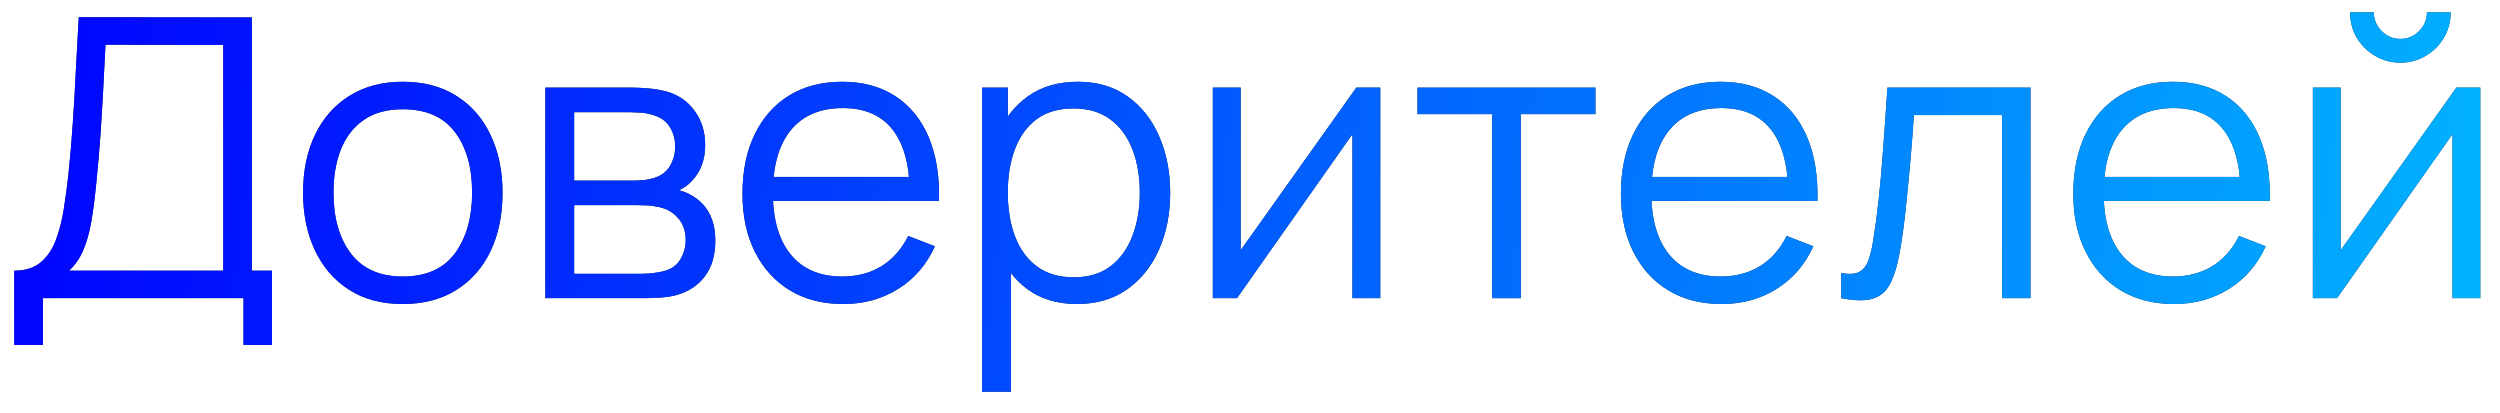 <?xml version="1.0" encoding="UTF-8"?> <svg xmlns="http://www.w3.org/2000/svg" width="109" height="18" viewBox="0 0 109 18" fill="none"><path d="M104.657 2.732C104.255 2.732 103.886 2.633 103.552 2.435C103.218 2.236 102.951 1.973 102.753 1.644C102.56 1.31 102.464 0.941 102.464 0.539H103.501C103.501 0.856 103.614 1.128 103.841 1.355C104.068 1.582 104.34 1.695 104.657 1.695C104.98 1.695 105.252 1.582 105.473 1.355C105.7 1.128 105.813 0.856 105.813 0.539H106.85C106.85 0.941 106.751 1.31 106.553 1.644C106.36 1.973 106.096 2.236 105.762 2.435C105.428 2.633 105.059 2.732 104.657 2.732ZM108.142 3.82V13H106.927V5.852L101.895 13H100.841V3.82H102.056V10.909L107.097 3.82H108.142Z" fill="#263238"></path><path d="M104.657 2.732C104.255 2.732 103.886 2.633 103.552 2.435C103.218 2.236 102.951 1.973 102.753 1.644C102.56 1.31 102.464 0.941 102.464 0.539H103.501C103.501 0.856 103.614 1.128 103.841 1.355C104.068 1.582 104.34 1.695 104.657 1.695C104.98 1.695 105.252 1.582 105.473 1.355C105.7 1.128 105.813 0.856 105.813 0.539H106.85C106.85 0.941 106.751 1.31 106.553 1.644C106.36 1.973 106.096 2.236 105.762 2.435C105.428 2.633 105.059 2.732 104.657 2.732ZM108.142 3.82V13H106.927V5.852L101.895 13H100.841V3.82H102.056V10.909L107.097 3.82H108.142Z" fill="url(#paint0_linear_94_280)"></path><path d="M94.789 13.255C93.894 13.255 93.118 13.057 92.46 12.66C91.809 12.263 91.301 11.705 90.939 10.985C90.576 10.266 90.395 9.421 90.395 8.452C90.395 7.449 90.573 6.582 90.93 5.851C91.287 5.12 91.789 4.557 92.435 4.16C93.086 3.763 93.854 3.565 94.738 3.565C95.645 3.565 96.418 3.775 97.059 4.194C97.699 4.608 98.184 5.203 98.512 5.979C98.841 6.755 98.991 7.682 98.963 8.758H97.688V8.316C97.665 7.126 97.407 6.228 96.914 5.622C96.427 5.016 95.713 4.712 94.772 4.712C93.786 4.712 93.03 5.033 92.503 5.673C91.981 6.313 91.721 7.226 91.721 8.41C91.721 9.566 91.981 10.464 92.503 11.104C93.03 11.739 93.775 12.056 94.738 12.056C95.396 12.056 95.968 11.906 96.455 11.606C96.948 11.3 97.336 10.861 97.62 10.288L98.784 10.739C98.422 11.538 97.886 12.158 97.178 12.6C96.475 13.037 95.679 13.255 94.789 13.255ZM91.279 8.758V7.713H98.291V8.758H91.279Z" fill="#263238"></path><path d="M94.789 13.255C93.894 13.255 93.118 13.057 92.46 12.66C91.809 12.263 91.301 11.705 90.939 10.985C90.576 10.266 90.395 9.421 90.395 8.452C90.395 7.449 90.573 6.582 90.93 5.851C91.287 5.12 91.789 4.557 92.435 4.16C93.086 3.763 93.854 3.565 94.738 3.565C95.645 3.565 96.418 3.775 97.059 4.194C97.699 4.608 98.184 5.203 98.512 5.979C98.841 6.755 98.991 7.682 98.963 8.758H97.688V8.316C97.665 7.126 97.407 6.228 96.914 5.622C96.427 5.016 95.713 4.712 94.772 4.712C93.786 4.712 93.03 5.033 92.503 5.673C91.981 6.313 91.721 7.226 91.721 8.41C91.721 9.566 91.981 10.464 92.503 11.104C93.03 11.739 93.775 12.056 94.738 12.056C95.396 12.056 95.968 11.906 96.455 11.606C96.948 11.3 97.336 10.861 97.62 10.288L98.784 10.739C98.422 11.538 97.886 12.158 97.178 12.6C96.475 13.037 95.679 13.255 94.789 13.255ZM91.279 8.758V7.713H98.291V8.758H91.279Z" fill="url(#paint1_linear_94_280)"></path><path d="M80.277 13V11.903C80.617 11.966 80.874 11.951 81.05 11.861C81.231 11.764 81.365 11.606 81.45 11.385C81.535 11.158 81.606 10.878 81.662 10.543C81.753 9.988 81.835 9.376 81.909 8.707C81.982 8.039 82.047 7.302 82.104 6.497C82.166 5.687 82.229 4.794 82.291 3.82H88.53V13H87.289V5.018H83.447C83.407 5.619 83.362 6.217 83.311 6.812C83.26 7.407 83.206 7.979 83.15 8.529C83.099 9.073 83.042 9.574 82.98 10.033C82.917 10.492 82.852 10.889 82.784 11.223C82.682 11.728 82.546 12.13 82.376 12.43C82.212 12.731 81.965 12.929 81.637 13.025C81.308 13.122 80.855 13.113 80.277 13Z" fill="#263238"></path><path d="M80.277 13V11.903C80.617 11.966 80.874 11.951 81.05 11.861C81.231 11.764 81.365 11.606 81.45 11.385C81.535 11.158 81.606 10.878 81.662 10.543C81.753 9.988 81.835 9.376 81.909 8.707C81.982 8.039 82.047 7.302 82.104 6.497C82.166 5.687 82.229 4.794 82.291 3.82H88.53V13H87.289V5.018H83.447C83.407 5.619 83.362 6.217 83.311 6.812C83.26 7.407 83.206 7.979 83.15 8.529C83.099 9.073 83.042 9.574 82.98 10.033C82.917 10.492 82.852 10.889 82.784 11.223C82.682 11.728 82.546 12.13 82.376 12.43C82.212 12.731 81.965 12.929 81.637 13.025C81.308 13.122 80.855 13.113 80.277 13Z" fill="url(#paint2_linear_94_280)"></path><path d="M75.067 13.255C74.171 13.255 73.395 13.057 72.738 12.66C72.086 12.263 71.579 11.705 71.216 10.985C70.853 10.266 70.672 9.421 70.672 8.452C70.672 7.449 70.851 6.582 71.208 5.851C71.565 5.12 72.066 4.557 72.712 4.16C73.364 3.763 74.132 3.565 75.016 3.565C75.922 3.565 76.696 3.775 77.336 4.194C77.977 4.608 78.461 5.203 78.79 5.979C79.118 6.755 79.269 7.682 79.24 8.758H77.965V8.316C77.942 7.126 77.685 6.228 77.192 5.622C76.704 5.016 75.99 4.712 75.05 4.712C74.064 4.712 73.307 5.033 72.78 5.673C72.259 6.313 71.998 7.226 71.998 8.41C71.998 9.566 72.259 10.464 72.78 11.104C73.307 11.739 74.052 12.056 75.016 12.056C75.673 12.056 76.245 11.906 76.733 11.606C77.226 11.3 77.614 10.861 77.897 10.288L79.062 10.739C78.699 11.538 78.163 12.158 77.455 12.6C76.752 13.037 75.956 13.255 75.067 13.255ZM71.556 8.758V7.713H78.569V8.758H71.556Z" fill="#263238"></path><path d="M75.067 13.255C74.171 13.255 73.395 13.057 72.738 12.66C72.086 12.263 71.579 11.705 71.216 10.985C70.853 10.266 70.672 9.421 70.672 8.452C70.672 7.449 70.851 6.582 71.208 5.851C71.565 5.12 72.066 4.557 72.712 4.16C73.364 3.763 74.132 3.565 75.016 3.565C75.922 3.565 76.696 3.775 77.336 4.194C77.977 4.608 78.461 5.203 78.79 5.979C79.118 6.755 79.269 7.682 79.24 8.758H77.965V8.316C77.942 7.126 77.685 6.228 77.192 5.622C76.704 5.016 75.99 4.712 75.05 4.712C74.064 4.712 73.307 5.033 72.78 5.673C72.259 6.313 71.998 7.226 71.998 8.41C71.998 9.566 72.259 10.464 72.78 11.104C73.307 11.739 74.052 12.056 75.016 12.056C75.673 12.056 76.245 11.906 76.733 11.606C77.226 11.3 77.614 10.861 77.897 10.288L79.062 10.739C78.699 11.538 78.163 12.158 77.455 12.6C76.752 13.037 75.956 13.255 75.067 13.255ZM71.556 8.758V7.713H78.569V8.758H71.556Z" fill="url(#paint3_linear_94_280)"></path><path d="M65.056 13V4.976H61.801V3.82H69.561V4.976H66.306V13H65.056Z" fill="#263238"></path><path d="M65.056 13V4.976H61.801V3.82H69.561V4.976H66.306V13H65.056Z" fill="url(#paint4_linear_94_280)"></path><path d="M60.18 3.82V13H58.965V5.851L53.933 13H52.879V3.82H54.094V10.909L59.135 3.82H60.18Z" fill="#263238"></path><path d="M60.18 3.82V13H58.965V5.851L53.933 13H52.879V3.82H54.094V10.909L59.135 3.82H60.18Z" fill="url(#paint5_linear_94_280)"></path><path d="M46.949 13.255C46.105 13.255 45.391 13.042 44.807 12.617C44.224 12.187 43.782 11.606 43.481 10.875C43.181 10.138 43.031 9.314 43.031 8.401C43.031 7.472 43.181 6.645 43.481 5.919C43.787 5.188 44.235 4.613 44.824 4.194C45.413 3.775 46.139 3.565 47 3.565C47.839 3.565 48.558 3.777 49.159 4.202C49.76 4.627 50.219 5.205 50.536 5.936C50.859 6.667 51.021 7.489 51.021 8.401C51.021 9.319 50.859 10.144 50.536 10.875C50.213 11.606 49.748 12.187 49.142 12.617C48.536 13.042 47.805 13.255 46.949 13.255ZM42.818 17.08V3.82H43.94V10.73H44.076V17.08H42.818ZM46.822 12.09C47.462 12.09 47.995 11.929 48.42 11.606C48.845 11.283 49.162 10.844 49.372 10.288C49.587 9.727 49.695 9.098 49.695 8.401C49.695 7.71 49.59 7.087 49.38 6.531C49.17 5.976 48.85 5.537 48.42 5.214C47.995 4.891 47.453 4.729 46.796 4.729C46.156 4.729 45.623 4.885 45.198 5.197C44.779 5.509 44.464 5.942 44.255 6.497C44.045 7.047 43.94 7.682 43.94 8.401C43.94 9.11 44.045 9.744 44.255 10.305C44.464 10.861 44.782 11.297 45.207 11.614C45.632 11.932 46.17 12.09 46.822 12.09Z" fill="#263238"></path><path d="M46.949 13.255C46.105 13.255 45.391 13.042 44.807 12.617C44.224 12.187 43.782 11.606 43.481 10.875C43.181 10.138 43.031 9.314 43.031 8.401C43.031 7.472 43.181 6.645 43.481 5.919C43.787 5.188 44.235 4.613 44.824 4.194C45.413 3.775 46.139 3.565 47 3.565C47.839 3.565 48.558 3.777 49.159 4.202C49.76 4.627 50.219 5.205 50.536 5.936C50.859 6.667 51.021 7.489 51.021 8.401C51.021 9.319 50.859 10.144 50.536 10.875C50.213 11.606 49.748 12.187 49.142 12.617C48.536 13.042 47.805 13.255 46.949 13.255ZM42.818 17.08V3.82H43.94V10.73H44.076V17.08H42.818ZM46.822 12.09C47.462 12.09 47.995 11.929 48.42 11.606C48.845 11.283 49.162 10.844 49.372 10.288C49.587 9.727 49.695 9.098 49.695 8.401C49.695 7.71 49.59 7.087 49.38 6.531C49.17 5.976 48.85 5.537 48.42 5.214C47.995 4.891 47.453 4.729 46.796 4.729C46.156 4.729 45.623 4.885 45.198 5.197C44.779 5.509 44.464 5.942 44.255 6.497C44.045 7.047 43.94 7.682 43.94 8.401C43.94 9.11 44.045 9.744 44.255 10.305C44.464 10.861 44.782 11.297 45.207 11.614C45.632 11.932 46.17 12.09 46.822 12.09Z" fill="url(#paint6_linear_94_280)"></path><path d="M36.767 13.255C35.871 13.255 35.095 13.057 34.438 12.66C33.786 12.263 33.279 11.705 32.916 10.985C32.554 10.266 32.372 9.421 32.372 8.452C32.372 7.449 32.551 6.582 32.908 5.851C33.265 5.12 33.766 4.557 34.412 4.16C35.064 3.763 35.832 3.565 36.716 3.565C37.623 3.565 38.396 3.775 39.036 4.194C39.677 4.608 40.161 5.203 40.49 5.979C40.819 6.755 40.969 7.682 40.94 8.758H39.665V8.316C39.643 7.126 39.385 6.228 38.892 5.622C38.404 5.016 37.691 4.712 36.75 4.712C35.764 4.712 35.007 5.033 34.48 5.673C33.959 6.313 33.698 7.226 33.698 8.41C33.698 9.566 33.959 10.464 34.48 11.104C35.007 11.739 35.752 12.056 36.716 12.056C37.373 12.056 37.946 11.906 38.433 11.606C38.926 11.3 39.314 10.861 39.597 10.288L40.762 10.739C40.399 11.538 39.864 12.158 39.155 12.6C38.453 13.037 37.657 13.255 36.767 13.255ZM33.256 8.758V7.713H40.269V8.758H33.256Z" fill="#263238"></path><path d="M36.767 13.255C35.871 13.255 35.095 13.057 34.438 12.66C33.786 12.263 33.279 11.705 32.916 10.985C32.554 10.266 32.372 9.421 32.372 8.452C32.372 7.449 32.551 6.582 32.908 5.851C33.265 5.12 33.766 4.557 34.412 4.16C35.064 3.763 35.832 3.565 36.716 3.565C37.623 3.565 38.396 3.775 39.036 4.194C39.677 4.608 40.161 5.203 40.49 5.979C40.819 6.755 40.969 7.682 40.94 8.758H39.665V8.316C39.643 7.126 39.385 6.228 38.892 5.622C38.404 5.016 37.691 4.712 36.75 4.712C35.764 4.712 35.007 5.033 34.48 5.673C33.959 6.313 33.698 7.226 33.698 8.41C33.698 9.566 33.959 10.464 34.48 11.104C35.007 11.739 35.752 12.056 36.716 12.056C37.373 12.056 37.946 11.906 38.433 11.606C38.926 11.3 39.314 10.861 39.597 10.288L40.762 10.739C40.399 11.538 39.864 12.158 39.155 12.6C38.453 13.037 37.657 13.255 36.767 13.255ZM33.256 8.758V7.713H40.269V8.758H33.256Z" fill="url(#paint7_linear_94_280)"></path><path d="M23.776 13V3.82H27.559C27.751 3.82 27.984 3.831 28.256 3.854C28.533 3.876 28.791 3.919 29.029 3.981C29.545 4.117 29.959 4.395 30.27 4.814C30.587 5.234 30.746 5.738 30.746 6.327C30.746 6.656 30.695 6.951 30.593 7.211C30.497 7.466 30.358 7.687 30.177 7.874C30.092 7.971 29.998 8.056 29.896 8.129C29.794 8.197 29.695 8.254 29.599 8.299C29.78 8.333 29.976 8.413 30.185 8.537C30.514 8.73 30.763 8.991 30.933 9.319C31.103 9.642 31.188 10.036 31.188 10.501C31.188 11.13 31.038 11.643 30.738 12.039C30.437 12.436 30.035 12.708 29.531 12.855C29.304 12.918 29.058 12.957 28.791 12.974C28.53 12.991 28.284 13 28.052 13H23.776ZM25.034 11.937H27.992C28.111 11.937 28.261 11.929 28.443 11.912C28.624 11.889 28.785 11.861 28.927 11.827C29.262 11.742 29.505 11.572 29.658 11.317C29.817 11.056 29.896 10.773 29.896 10.467C29.896 10.065 29.777 9.736 29.539 9.481C29.307 9.22 28.995 9.061 28.604 9.005C28.474 8.976 28.338 8.959 28.196 8.954C28.055 8.948 27.927 8.945 27.814 8.945H25.034V11.937ZM25.034 7.874H27.601C27.748 7.874 27.913 7.866 28.094 7.849C28.281 7.826 28.443 7.789 28.579 7.738C28.873 7.636 29.089 7.461 29.225 7.211C29.366 6.962 29.437 6.69 29.437 6.395C29.437 6.072 29.361 5.789 29.208 5.545C29.06 5.302 28.837 5.132 28.536 5.035C28.332 4.962 28.111 4.919 27.873 4.908C27.641 4.896 27.494 4.891 27.431 4.891H25.034V7.874Z" fill="#263238"></path><path d="M23.776 13V3.82H27.559C27.751 3.82 27.984 3.831 28.256 3.854C28.533 3.876 28.791 3.919 29.029 3.981C29.545 4.117 29.959 4.395 30.27 4.814C30.587 5.234 30.746 5.738 30.746 6.327C30.746 6.656 30.695 6.951 30.593 7.211C30.497 7.466 30.358 7.687 30.177 7.874C30.092 7.971 29.998 8.056 29.896 8.129C29.794 8.197 29.695 8.254 29.599 8.299C29.78 8.333 29.976 8.413 30.185 8.537C30.514 8.73 30.763 8.991 30.933 9.319C31.103 9.642 31.188 10.036 31.188 10.501C31.188 11.13 31.038 11.643 30.738 12.039C30.437 12.436 30.035 12.708 29.531 12.855C29.304 12.918 29.058 12.957 28.791 12.974C28.53 12.991 28.284 13 28.052 13H23.776ZM25.034 11.937H27.992C28.111 11.937 28.261 11.929 28.443 11.912C28.624 11.889 28.785 11.861 28.927 11.827C29.262 11.742 29.505 11.572 29.658 11.317C29.817 11.056 29.896 10.773 29.896 10.467C29.896 10.065 29.777 9.736 29.539 9.481C29.307 9.22 28.995 9.061 28.604 9.005C28.474 8.976 28.338 8.959 28.196 8.954C28.055 8.948 27.927 8.945 27.814 8.945H25.034V11.937ZM25.034 7.874H27.601C27.748 7.874 27.913 7.866 28.094 7.849C28.281 7.826 28.443 7.789 28.579 7.738C28.873 7.636 29.089 7.461 29.225 7.211C29.366 6.962 29.437 6.69 29.437 6.395C29.437 6.072 29.361 5.789 29.208 5.545C29.06 5.302 28.837 5.132 28.536 5.035C28.332 4.962 28.111 4.919 27.873 4.908C27.641 4.896 27.494 4.891 27.431 4.891H25.034V7.874Z" fill="url(#paint8_linear_94_280)"></path><path d="M17.558 13.255C16.645 13.255 15.866 13.048 15.22 12.634C14.574 12.221 14.078 11.648 13.733 10.917C13.387 10.186 13.214 9.348 13.214 8.401C13.214 7.438 13.39 6.594 13.741 5.868C14.092 5.143 14.591 4.579 15.237 4.177C15.889 3.769 16.662 3.565 17.558 3.565C18.476 3.565 19.258 3.772 19.904 4.185C20.555 4.593 21.051 5.163 21.391 5.894C21.737 6.619 21.91 7.455 21.91 8.401C21.91 9.365 21.737 10.212 21.391 10.943C21.045 11.668 20.547 12.235 19.895 12.643C19.243 13.051 18.464 13.255 17.558 13.255ZM17.558 12.056C18.578 12.056 19.337 11.719 19.836 11.045C20.334 10.365 20.584 9.484 20.584 8.401C20.584 7.291 20.331 6.407 19.827 5.749C19.328 5.092 18.572 4.763 17.558 4.763C16.872 4.763 16.305 4.919 15.858 5.231C15.416 5.537 15.084 5.965 14.863 6.514C14.648 7.058 14.54 7.687 14.54 8.401C14.54 9.506 14.795 10.393 15.305 11.062C15.815 11.725 16.566 12.056 17.558 12.056Z" fill="#263238"></path><path d="M17.558 13.255C16.645 13.255 15.866 13.048 15.22 12.634C14.574 12.221 14.078 11.648 13.733 10.917C13.387 10.186 13.214 9.348 13.214 8.401C13.214 7.438 13.39 6.594 13.741 5.868C14.092 5.143 14.591 4.579 15.237 4.177C15.889 3.769 16.662 3.565 17.558 3.565C18.476 3.565 19.258 3.772 19.904 4.185C20.555 4.593 21.051 5.163 21.391 5.894C21.737 6.619 21.91 7.455 21.91 8.401C21.91 9.365 21.737 10.212 21.391 10.943C21.045 11.668 20.547 12.235 19.895 12.643C19.243 13.051 18.464 13.255 17.558 13.255ZM17.558 12.056C18.578 12.056 19.337 11.719 19.836 11.045C20.334 10.365 20.584 9.484 20.584 8.401C20.584 7.291 20.331 6.407 19.827 5.749C19.328 5.092 18.572 4.763 17.558 4.763C16.872 4.763 16.305 4.919 15.858 5.231C15.416 5.537 15.084 5.965 14.863 6.514C14.648 7.058 14.54 7.687 14.54 8.401C14.54 9.506 14.795 10.393 15.305 11.062C15.815 11.725 16.566 12.056 17.558 12.056Z" fill="url(#paint9_linear_94_280)"></path><path d="M0.621 15.04V11.802C1.097 11.802 1.479 11.682 1.768 11.444C2.057 11.201 2.278 10.878 2.431 10.476C2.584 10.073 2.7 9.623 2.78 9.124C2.859 8.62 2.927 8.11 2.984 7.594C3.063 6.84 3.125 6.112 3.171 5.409C3.222 4.707 3.264 3.979 3.298 3.225C3.338 2.471 3.383 1.647 3.434 0.751L10.982 0.76V11.802H11.858V15.04H10.617V13H1.87V15.04H0.621ZM3.009 11.802H9.733V1.958L4.599 1.95C4.565 2.641 4.531 3.31 4.497 3.956C4.463 4.602 4.423 5.254 4.378 5.911C4.332 6.568 4.273 7.254 4.199 7.968C4.137 8.62 4.063 9.189 3.978 9.676C3.893 10.164 3.774 10.58 3.621 10.926C3.474 11.272 3.27 11.563 3.009 11.802Z" fill="#263238"></path><path d="M0.621 15.04V11.802C1.097 11.802 1.479 11.682 1.768 11.444C2.057 11.201 2.278 10.878 2.431 10.476C2.584 10.073 2.7 9.623 2.78 9.124C2.859 8.62 2.927 8.11 2.984 7.594C3.063 6.84 3.125 6.112 3.171 5.409C3.222 4.707 3.264 3.979 3.298 3.225C3.338 2.471 3.383 1.647 3.434 0.751L10.982 0.76V11.802H11.858V15.04H10.617V13H1.87V15.04H0.621ZM3.009 11.802H9.733V1.958L4.599 1.95C4.565 2.641 4.531 3.31 4.497 3.956C4.463 4.602 4.423 5.254 4.378 5.911C4.332 6.568 4.273 7.254 4.199 7.968C4.137 8.62 4.063 9.189 3.978 9.676C3.893 10.164 3.774 10.58 3.621 10.926C3.474 11.272 3.27 11.563 3.009 11.802Z" fill="url(#paint10_linear_94_280)"></path><defs><linearGradient id="paint0_linear_94_280" x1="1.42864e-06" y1="6" x2="138.884" y2="21.71" gradientUnits="userSpaceOnUse"><stop stop-color="#0103FF"></stop><stop offset="1" stop-color="#01E4FF"></stop></linearGradient><linearGradient id="paint1_linear_94_280" x1="4.44559e-07" y1="6" x2="138.884" y2="21.71" gradientUnits="userSpaceOnUse"><stop stop-color="#0103FF"></stop><stop offset="1" stop-color="#01E4FF"></stop></linearGradient><linearGradient id="paint2_linear_94_280" x1="-1.37957e-06" y1="6" x2="138.884" y2="21.71" gradientUnits="userSpaceOnUse"><stop stop-color="#0103FF"></stop><stop offset="1" stop-color="#01E4FF"></stop></linearGradient><linearGradient id="paint3_linear_94_280" x1="2.14028e-07" y1="6" x2="138.884" y2="21.71" gradientUnits="userSpaceOnUse"><stop stop-color="#0103FF"></stop><stop offset="1" stop-color="#01E4FF"></stop></linearGradient><linearGradient id="paint4_linear_94_280" x1="-2.95256e-06" y1="6" x2="138.884" y2="21.71" gradientUnits="userSpaceOnUse"><stop stop-color="#0103FF"></stop><stop offset="1" stop-color="#01E4FF"></stop></linearGradient><linearGradient id="paint5_linear_94_280" x1="-1.18457e-06" y1="6" x2="138.884" y2="21.71" gradientUnits="userSpaceOnUse"><stop stop-color="#0103FF"></stop><stop offset="1" stop-color="#01E4FF"></stop></linearGradient><linearGradient id="paint6_linear_94_280" x1="-5.49875e-08" y1="6" x2="138.884" y2="21.71" gradientUnits="userSpaceOnUse"><stop stop-color="#0103FF"></stop><stop offset="1" stop-color="#01E4FF"></stop></linearGradient><linearGradient id="paint7_linear_94_280" x1="-1.66952e-07" y1="6" x2="138.884" y2="21.71" gradientUnits="userSpaceOnUse"><stop stop-color="#0103FF"></stop><stop offset="1" stop-color="#01E4FF"></stop></linearGradient><linearGradient id="paint8_linear_94_280" x1="1.08368e-06" y1="6" x2="138.884" y2="21.71" gradientUnits="userSpaceOnUse"><stop stop-color="#0103FF"></stop><stop offset="1" stop-color="#01E4FF"></stop></linearGradient><linearGradient id="paint9_linear_94_280" x1="1.8871e-07" y1="6" x2="138.884" y2="21.71" gradientUnits="userSpaceOnUse"><stop stop-color="#0103FF"></stop><stop offset="1" stop-color="#01E4FF"></stop></linearGradient><linearGradient id="paint10_linear_94_280" x1="5.02013e-07" y1="6" x2="138.884" y2="21.71" gradientUnits="userSpaceOnUse"><stop stop-color="#0103FF"></stop><stop offset="1" stop-color="#01E4FF"></stop></linearGradient></defs></svg> 